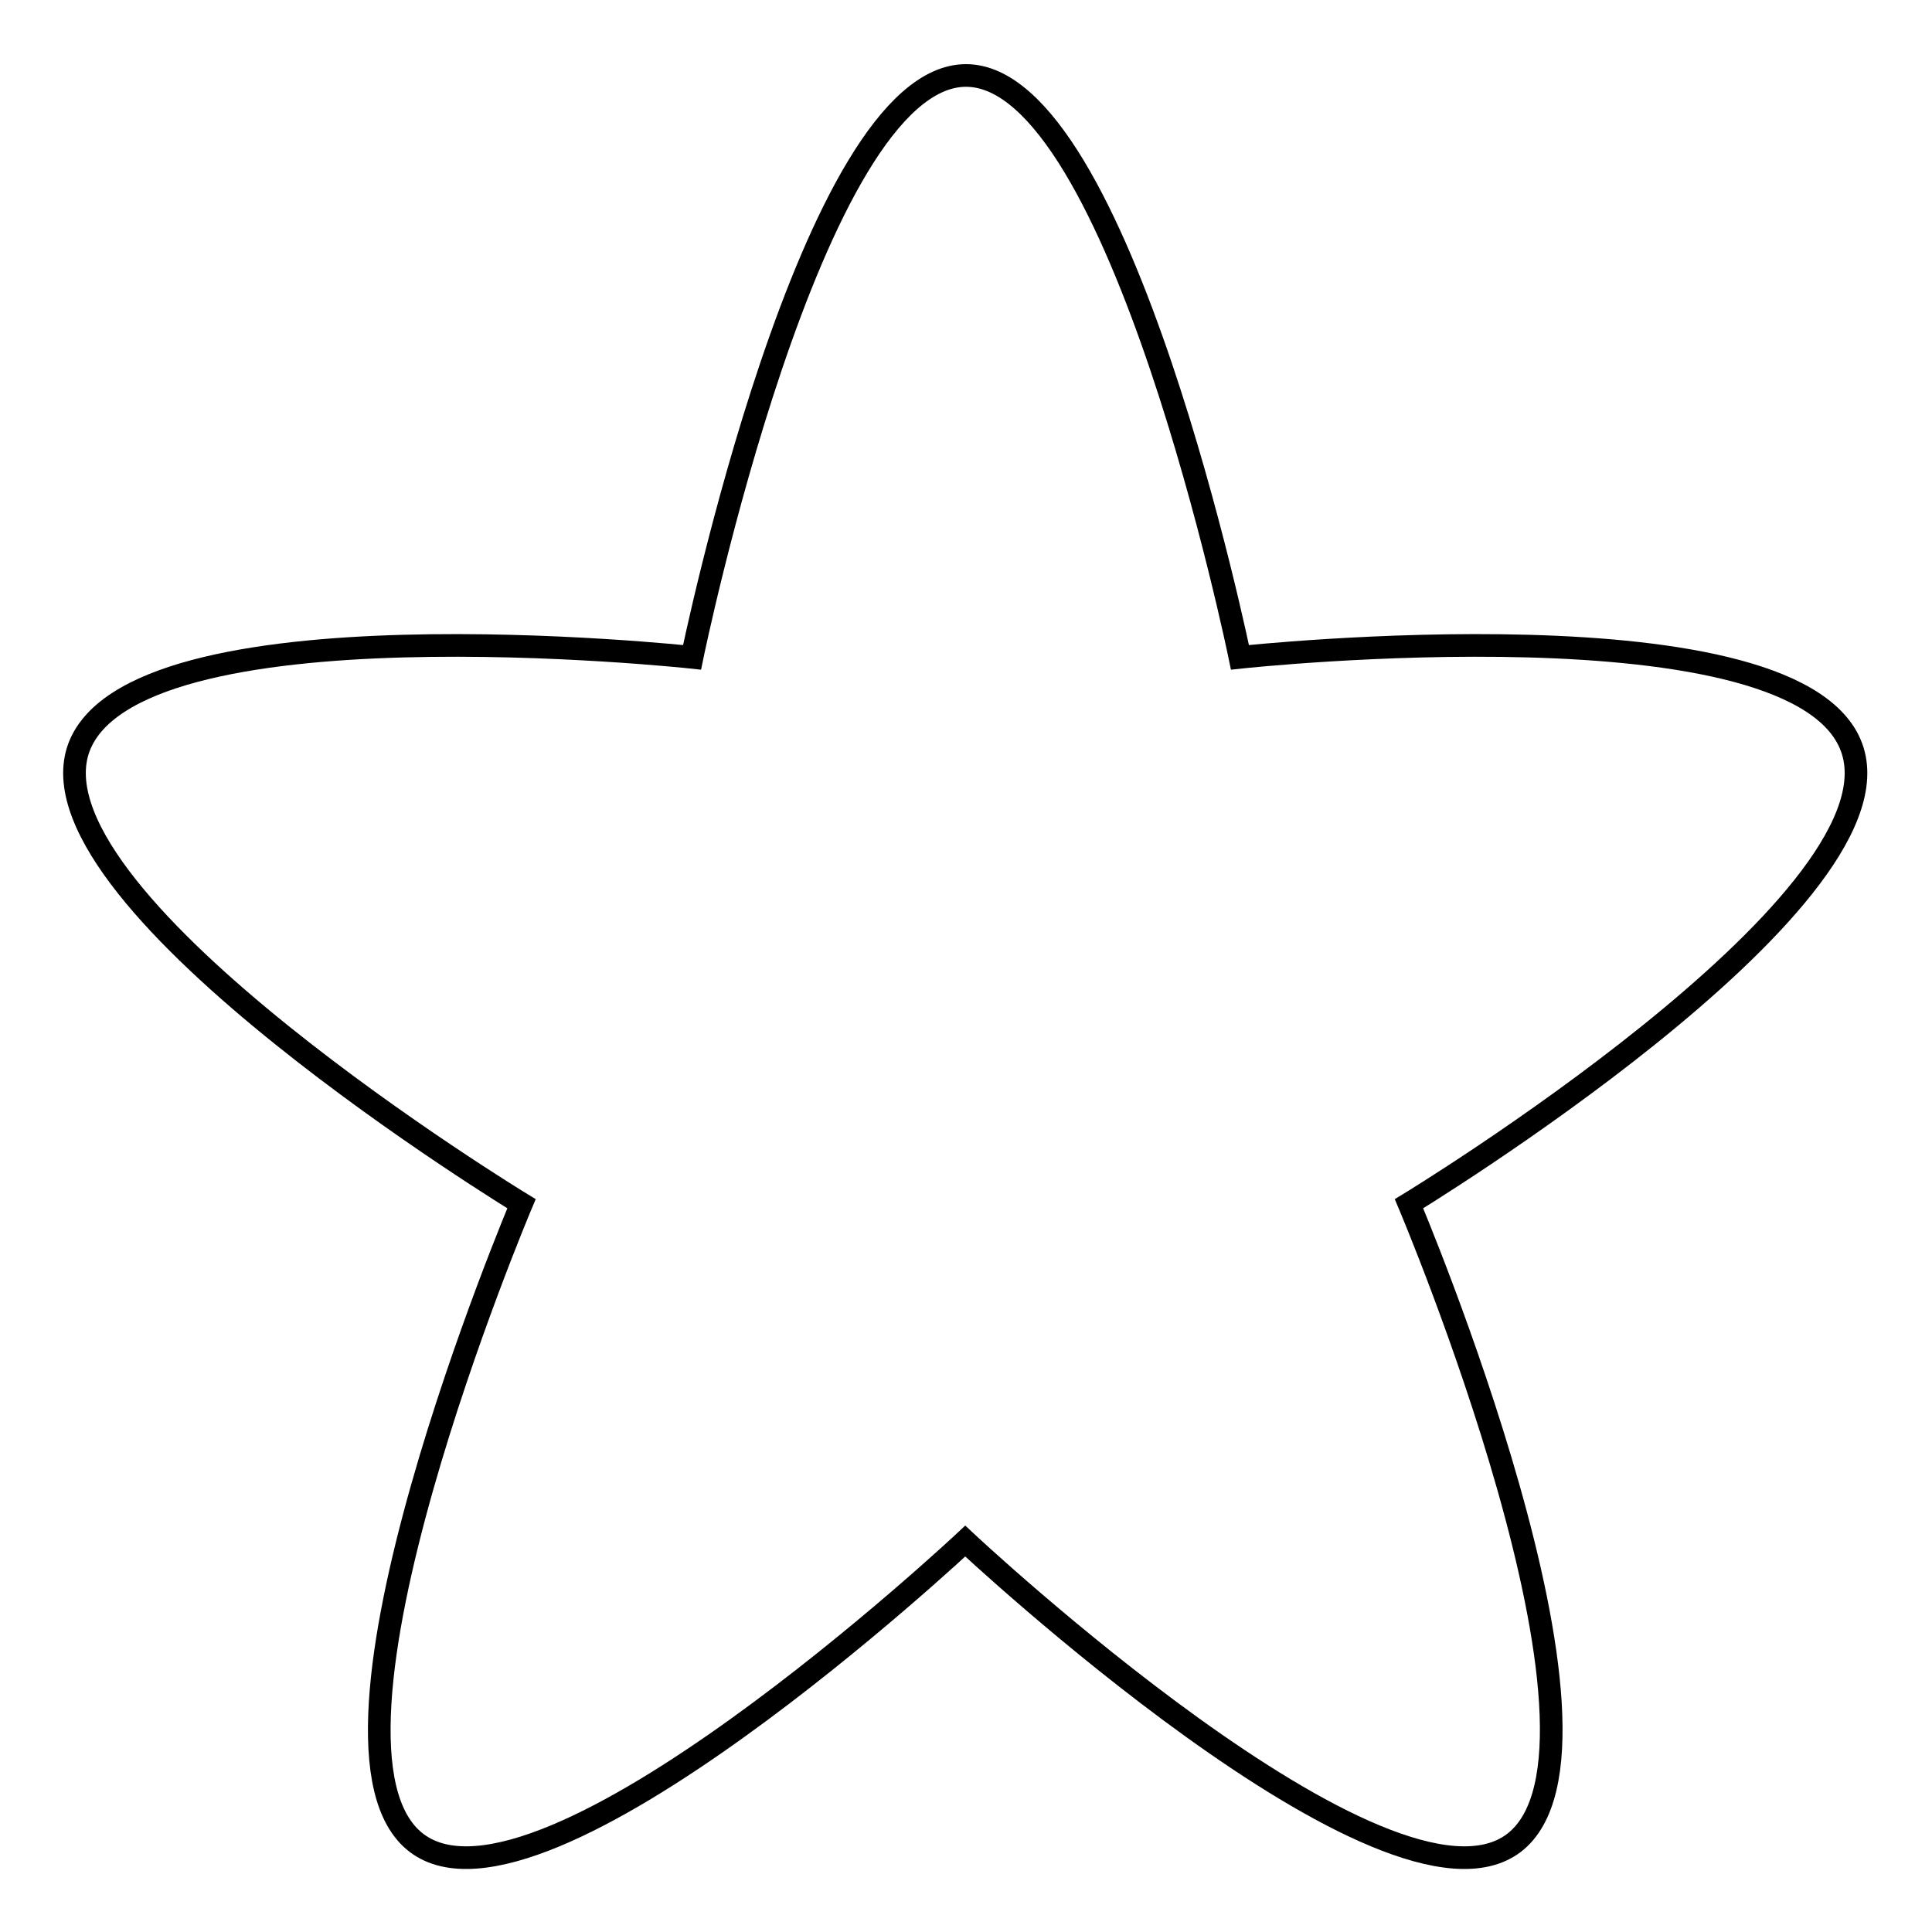 <?xml version="1.0" encoding="utf-8"?>
<!-- Svg Vector Icons : http://www.onlinewebfonts.com/icon -->
<!DOCTYPE svg PUBLIC "-//W3C//DTD SVG 1.1//EN" "http://www.w3.org/Graphics/SVG/1.1/DTD/svg11.dtd">
<svg version="1.1" xmlns="http://www.w3.org/2000/svg" xmlns:xlink="http://www.w3.org/1999/xlink" x="0px" y="0px" viewBox="0 0 256 256" enable-background="new 0 0 256 256" xml:space="preserve">
<g><g><path stroke-width="3" fill-opacity="0" stroke="#000000"  d="M128,10c20.5,0,36.3,77.1,36.3,77.1s74.9-8.1,81.2,12.4c6.3,20.4-58.8,60-58.8,60s30.5,72,13.9,84.7c-16.6,12.6-72.7-40-72.7-40s-56.1,52.6-72.7,40c-16.6-12.6,13.9-84.7,13.9-84.7s-65.1-39.6-58.8-60C16.8,79,91.7,87.1,91.7,87.1S107.5,10,128,10z"/></g></g>
</svg>